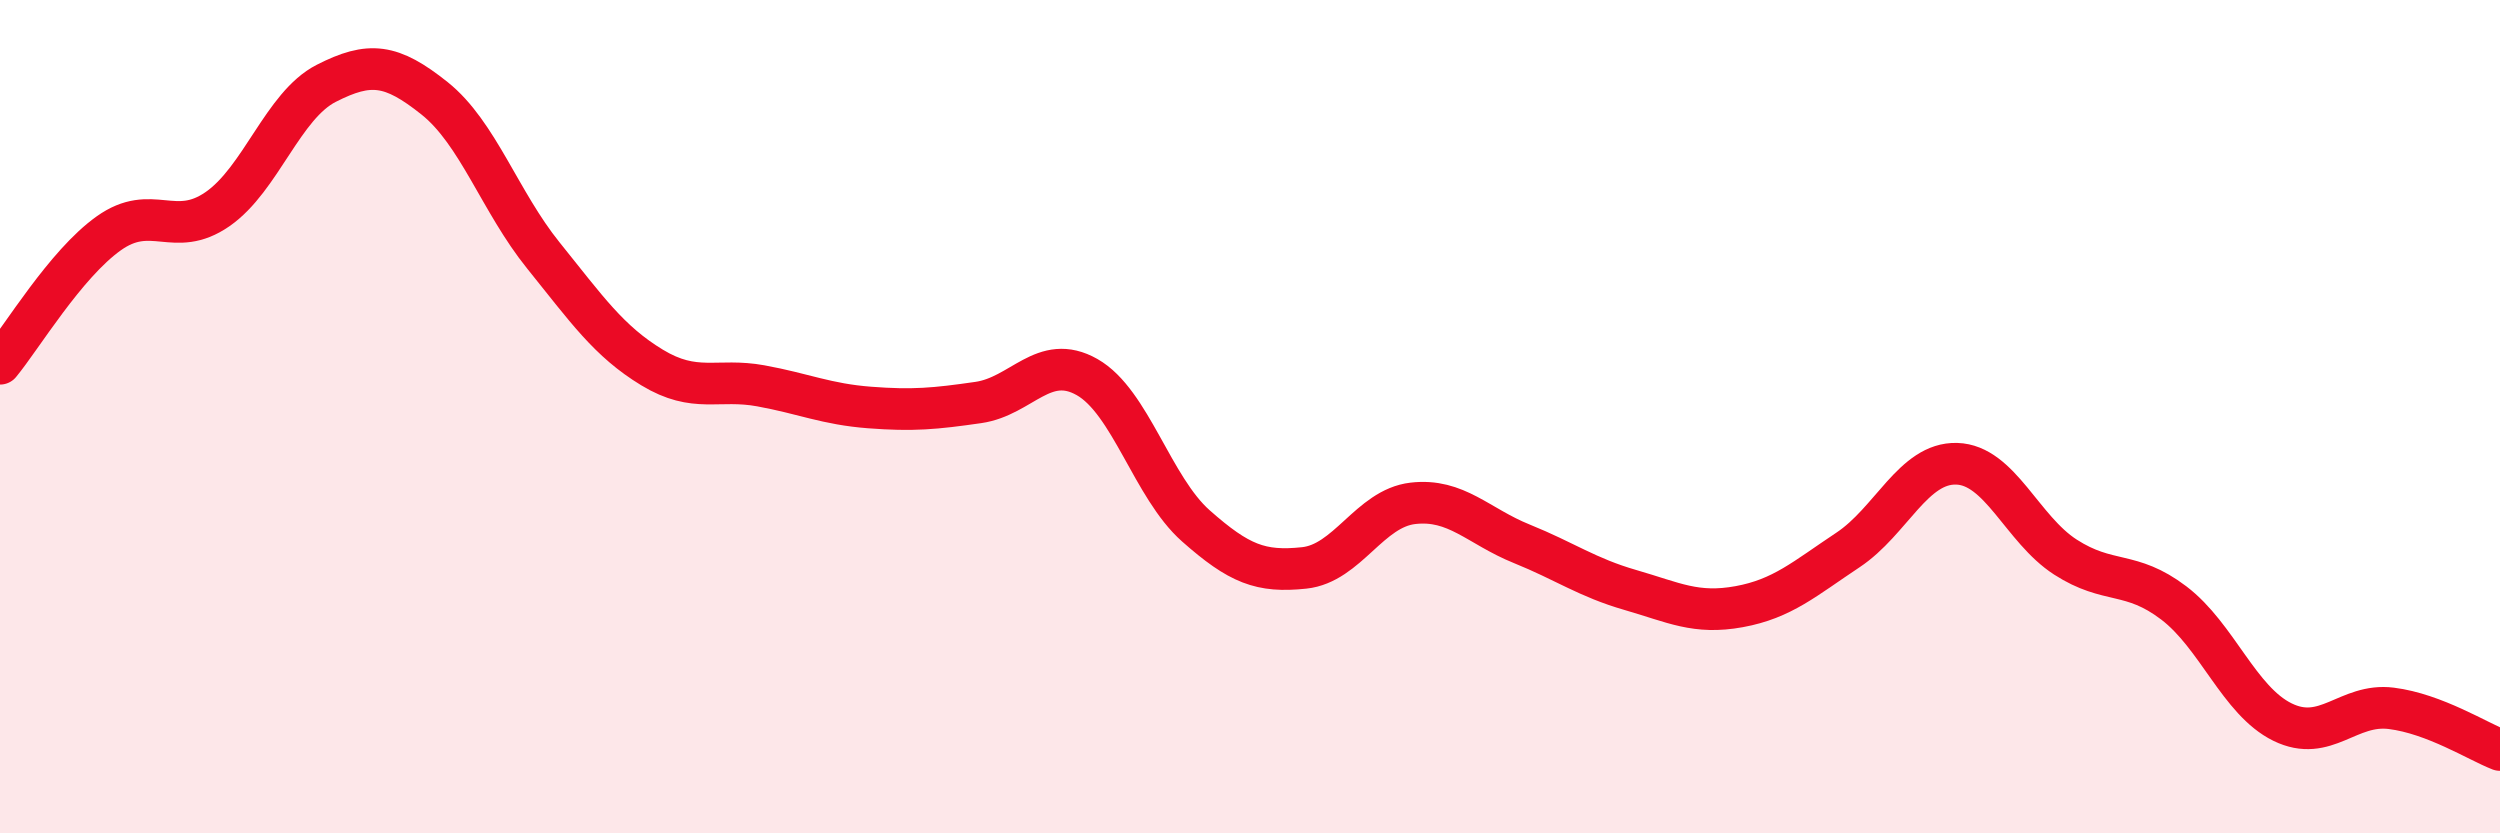
    <svg width="60" height="20" viewBox="0 0 60 20" xmlns="http://www.w3.org/2000/svg">
      <path
        d="M 0,8.73 C 0.52,8.1 1.57,6.34 2.61,5.6 C 3.65,4.86 4.18,5.74 5.22,5.02 C 6.26,4.3 6.79,2.53 7.83,2 C 8.87,1.47 9.39,1.53 10.43,2.36 C 11.47,3.19 12,4.84 13.04,6.13 C 14.08,7.42 14.61,8.19 15.65,8.82 C 16.69,9.45 17.22,9.07 18.26,9.26 C 19.3,9.45 19.83,9.7 20.87,9.78 C 21.91,9.86 22.44,9.81 23.48,9.66 C 24.52,9.51 25.05,8.46 26.09,9.05 C 27.13,9.64 27.66,11.7 28.7,12.62 C 29.74,13.54 30.26,13.74 31.3,13.63 C 32.34,13.52 32.87,12.2 33.91,12.08 C 34.95,11.96 35.48,12.63 36.52,13.05 C 37.56,13.47 38.09,13.86 39.13,14.16 C 40.17,14.46 40.7,14.75 41.74,14.56 C 42.78,14.37 43.31,13.89 44.35,13.2 C 45.39,12.51 45.92,11.1 46.96,11.13 C 48,11.16 48.53,12.7 49.57,13.37 C 50.61,14.04 51.13,13.68 52.17,14.47 C 53.21,15.26 53.74,16.82 54.78,17.33 C 55.82,17.84 56.35,16.87 57.39,17 C 58.43,17.13 59.48,17.8 60,18L60 20L0 20Z"
        fill="#EB0A25"
        opacity="0.1"
        stroke-linecap="round"
        stroke-linejoin="round"
      />
      <path
        d="M 0,8.73 C 0.52,8.1 1.57,6.34 2.61,5.6 C 3.65,4.86 4.18,5.74 5.22,5.02 C 6.26,4.3 6.79,2.53 7.83,2 C 8.87,1.47 9.39,1.53 10.43,2.36 C 11.47,3.19 12,4.84 13.04,6.13 C 14.08,7.42 14.61,8.19 15.65,8.82 C 16.69,9.45 17.22,9.07 18.26,9.26 C 19.3,9.45 19.83,9.7 20.87,9.78 C 21.91,9.86 22.44,9.81 23.48,9.66 C 24.52,9.51 25.05,8.46 26.09,9.05 C 27.13,9.64 27.66,11.7 28.7,12.62 C 29.74,13.54 30.26,13.74 31.3,13.63 C 32.34,13.52 32.87,12.2 33.91,12.08 C 34.95,11.96 35.48,12.63 36.52,13.05 C 37.56,13.47 38.09,13.86 39.13,14.16 C 40.17,14.46 40.7,14.75 41.74,14.56 C 42.78,14.37 43.31,13.89 44.35,13.2 C 45.39,12.51 45.92,11.1 46.96,11.13 C 48,11.16 48.53,12.7 49.57,13.37 C 50.61,14.04 51.13,13.68 52.17,14.47 C 53.21,15.26 53.74,16.82 54.78,17.33 C 55.82,17.84 56.35,16.87 57.39,17 C 58.43,17.13 59.48,17.8 60,18"
        stroke="#EB0A25"
        stroke-width="1"
        fill="none"
        stroke-linecap="round"
        stroke-linejoin="round"
      />
    </svg>
  